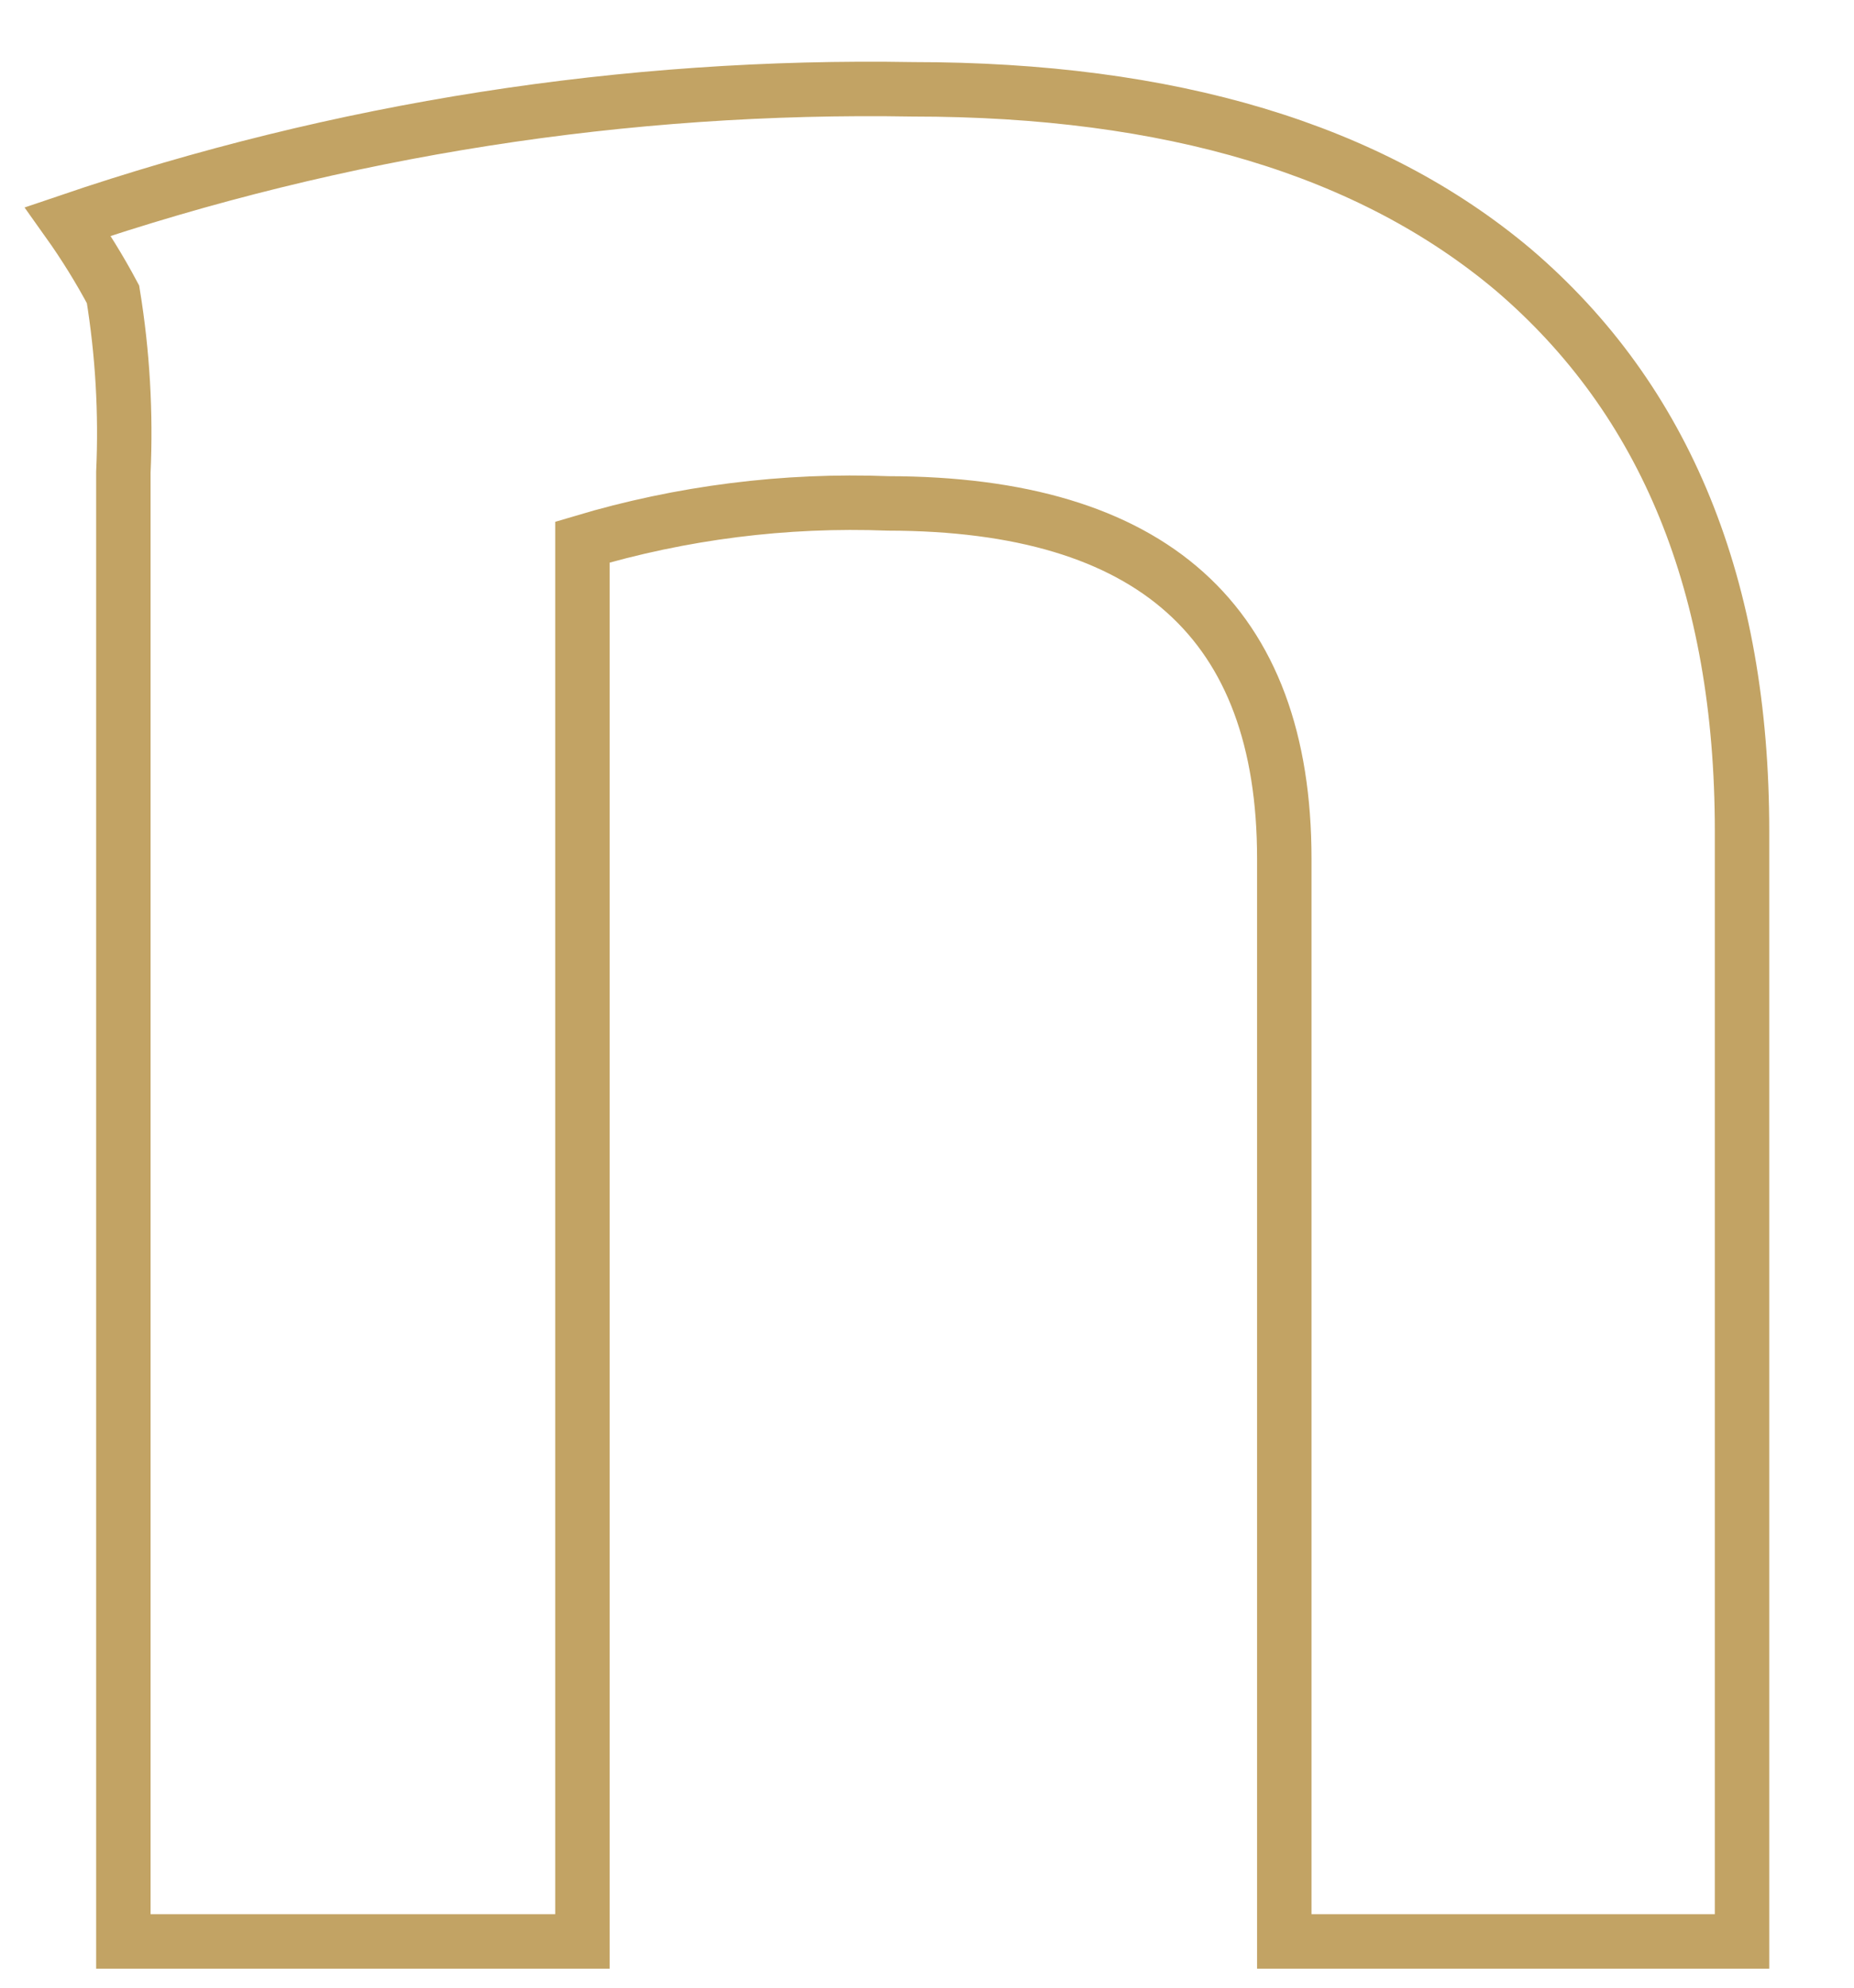<svg xmlns="http://www.w3.org/2000/svg" width="28" height="30" viewBox="0 0 28 30">
    <g fill="none" fillRule="evenodd">
        <g stroke="#C2A364" stroke-width=".822">
            <g>
                <path d="M25.283 11.2v16.76H18.37V11.619c0-3.57-1.993-5.357-5.98-5.363-1.561-.06-3.122.137-4.62.584V27.96H.837V5.787C.878 4.89.826 3.99.681 3.101.478 2.72.25 2.352 0 2.001 4.106.605 8.423-.069 12.758.006c3.89 0 6.914.908 9.073 2.725 2.302 1.966 3.452 4.789 3.452 8.468z" transform="translate(-303 -1081) translate(304.026 1082.342)"/>
            </g>
        </g>
    </g>
</svg>
